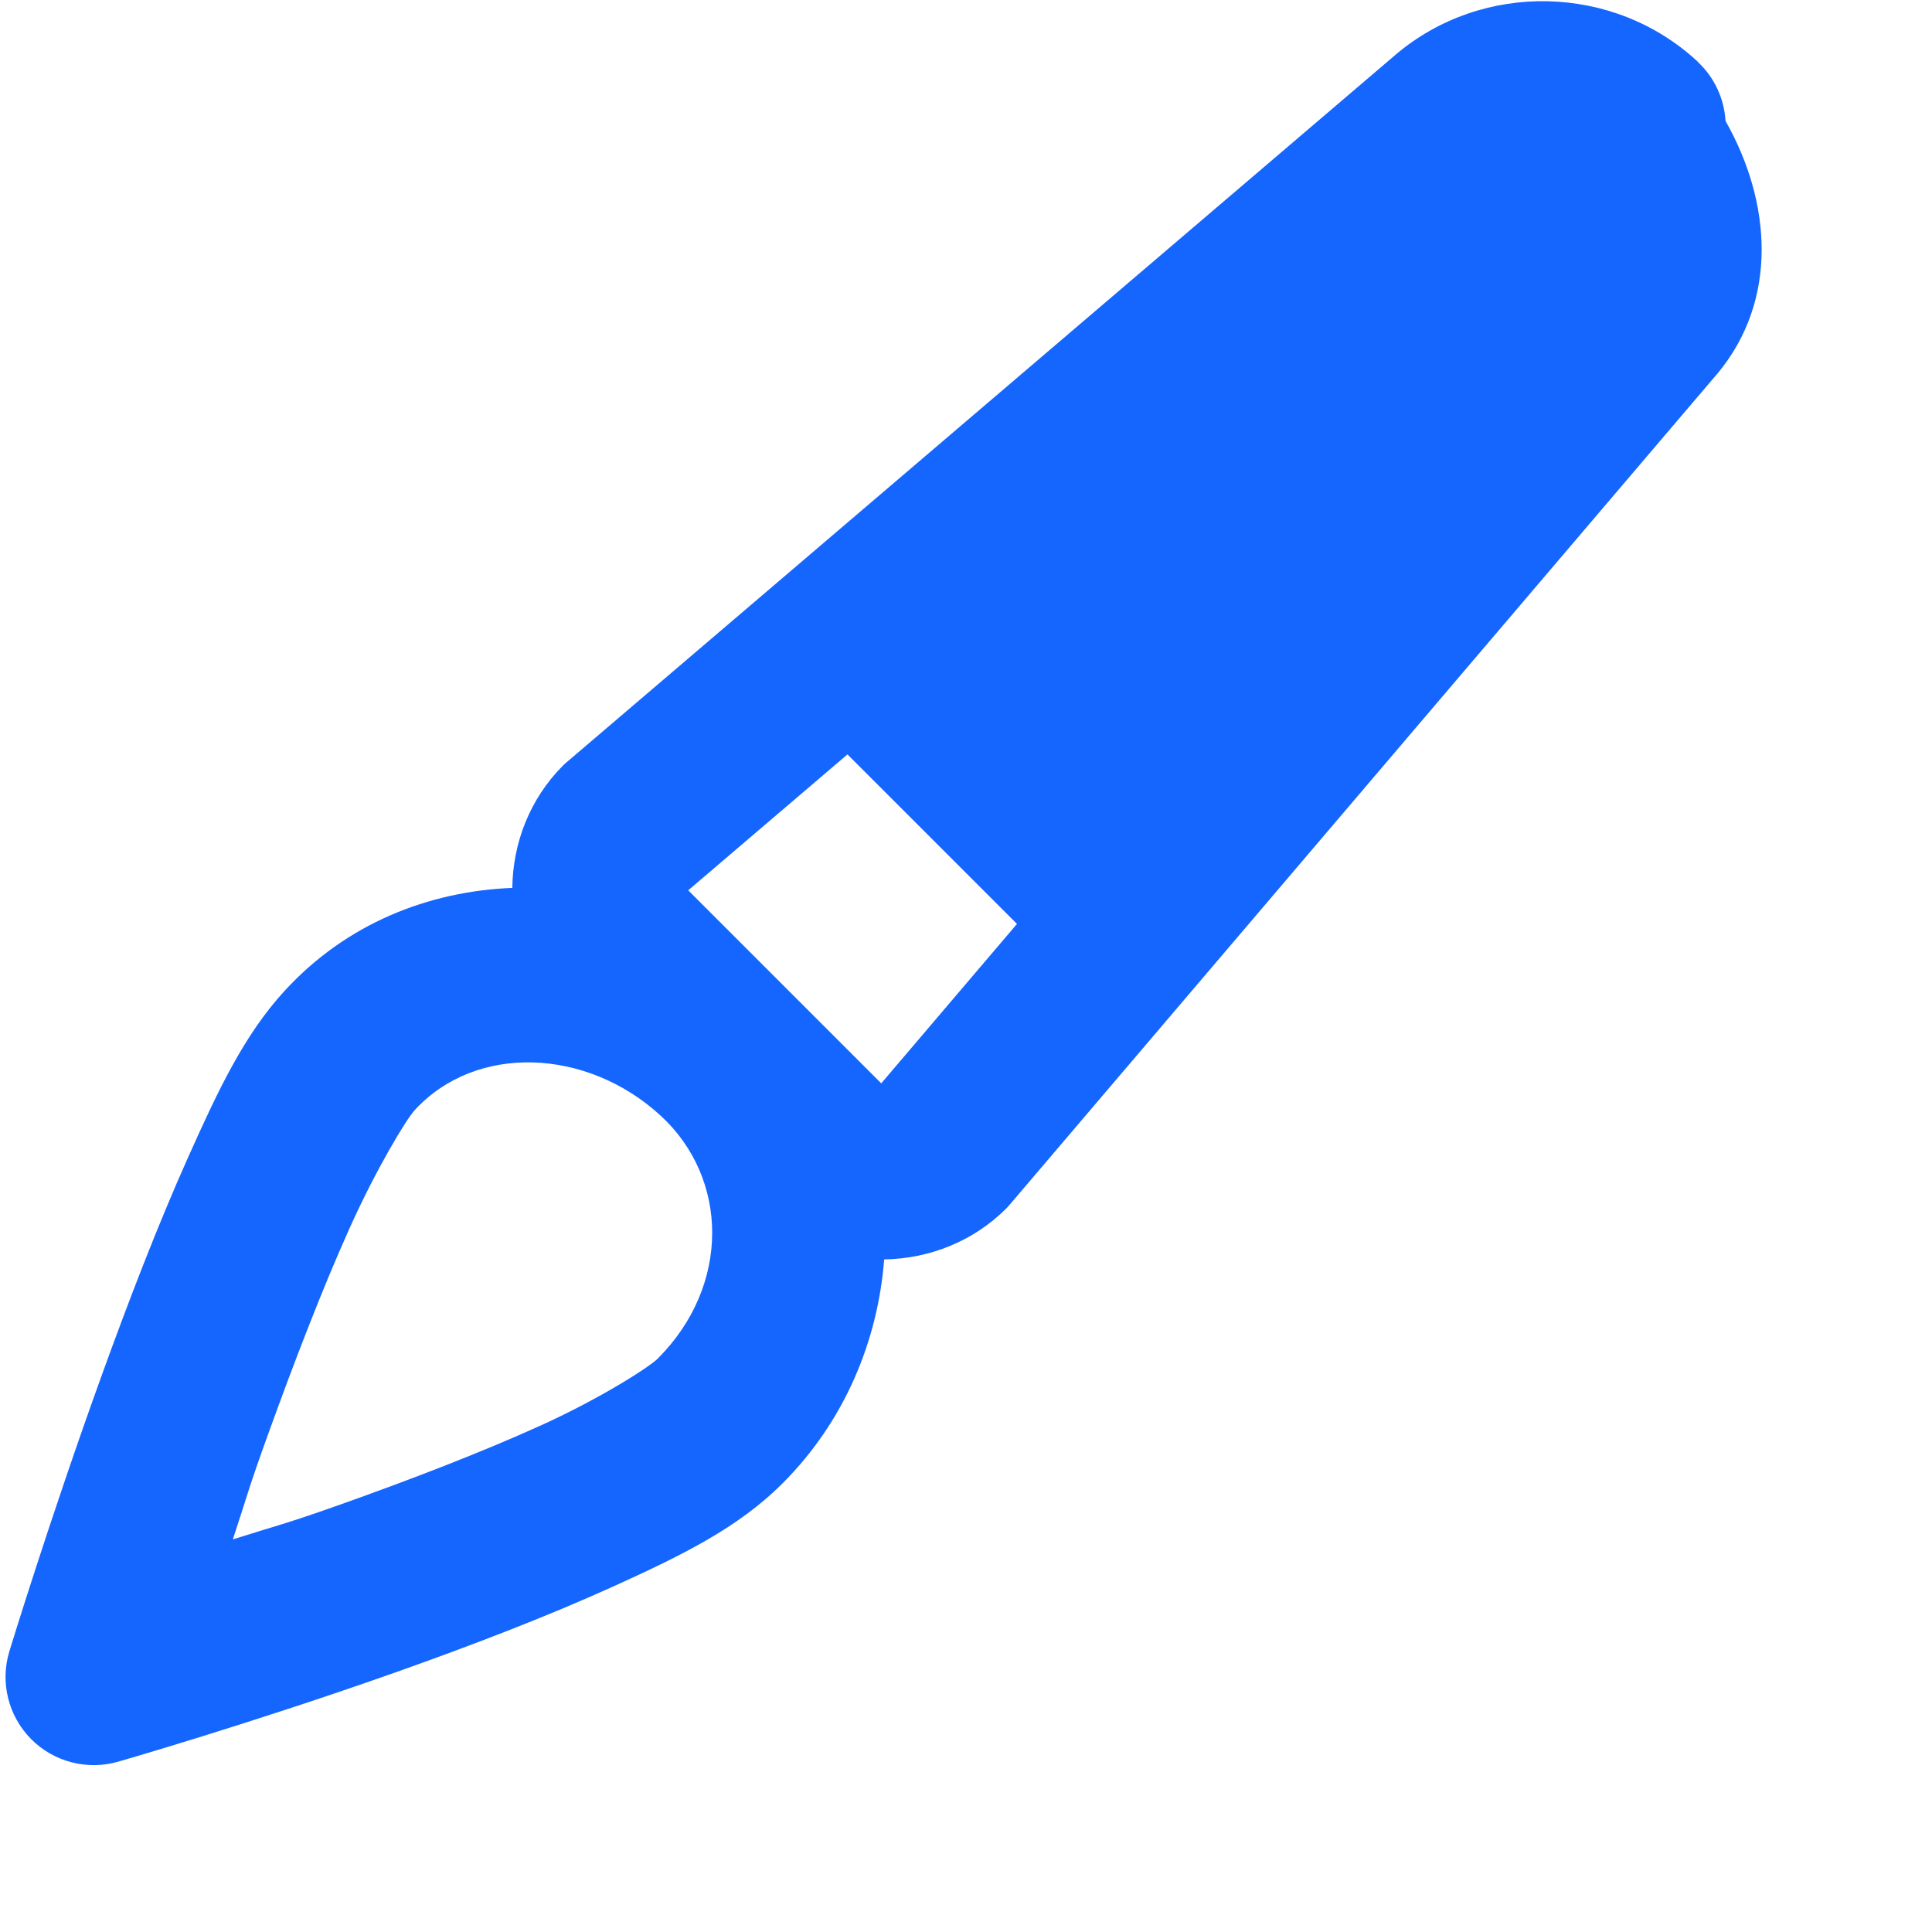 <?xml version="1.0" encoding="utf-8" ?>
<svg xmlns="http://www.w3.org/2000/svg" xmlns:xlink="http://www.w3.org/1999/xlink" width="23" height="23">
	<path fill="#1565FF" transform="translate(0.066 0.014)" d="M18.361 0.001C17.716 -0.014 17.066 0.197 16.546 0.639C16.545 0.639 16.544 0.64 16.544 0.641L6.7 9.043C6.679 9.06 6.658 9.079 6.638 9.098C6.239 9.497 6.039 10.026 6.033 10.556C5.036 10.597 4.059 10.978 3.321 11.783C2.839 12.309 2.532 12.963 2.175 13.76C1.818 14.557 1.467 15.469 1.153 16.337C0.525 18.073 0.046 19.643 0.046 19.643C-0.067 20.012 0.032 20.412 0.302 20.687C0.573 20.961 0.972 21.065 1.342 20.958C1.342 20.958 2.915 20.506 4.657 19.89C5.528 19.581 6.442 19.233 7.245 18.868C8.048 18.503 8.718 18.177 9.249 17.646C9.991 16.904 10.384 15.948 10.46 14.979C10.99 14.971 11.518 14.769 11.916 14.37C11.935 14.35 11.954 14.329 11.971 14.308L20.367 4.448C20.369 4.446 20.371 4.444 20.373 4.442C21.113 3.559 21.02 2.385 20.476 1.426C20.46 1.158 20.342 0.906 20.146 0.723C20.146 0.722 20.146 0.721 20.146 0.721C19.646 0.256 19.006 0.016 18.361 0.001ZM10.023 8.967L12.041 10.985L10.425 12.883L8.127 10.585L10.023 8.967ZM6.279 12.634C6.81 12.649 7.359 12.864 7.797 13.266C8.613 14.014 8.633 15.292 7.764 16.16C7.666 16.259 7.089 16.63 6.376 16.954C5.662 17.278 4.791 17.612 3.955 17.908C3.302 18.139 3.232 18.145 2.706 18.312C2.881 17.782 2.89 17.711 3.129 17.051C3.432 16.212 3.768 15.337 4.091 14.618C4.413 13.899 4.774 13.307 4.87 13.203C5.234 12.805 5.748 12.619 6.279 12.634Z"/>
</svg>
